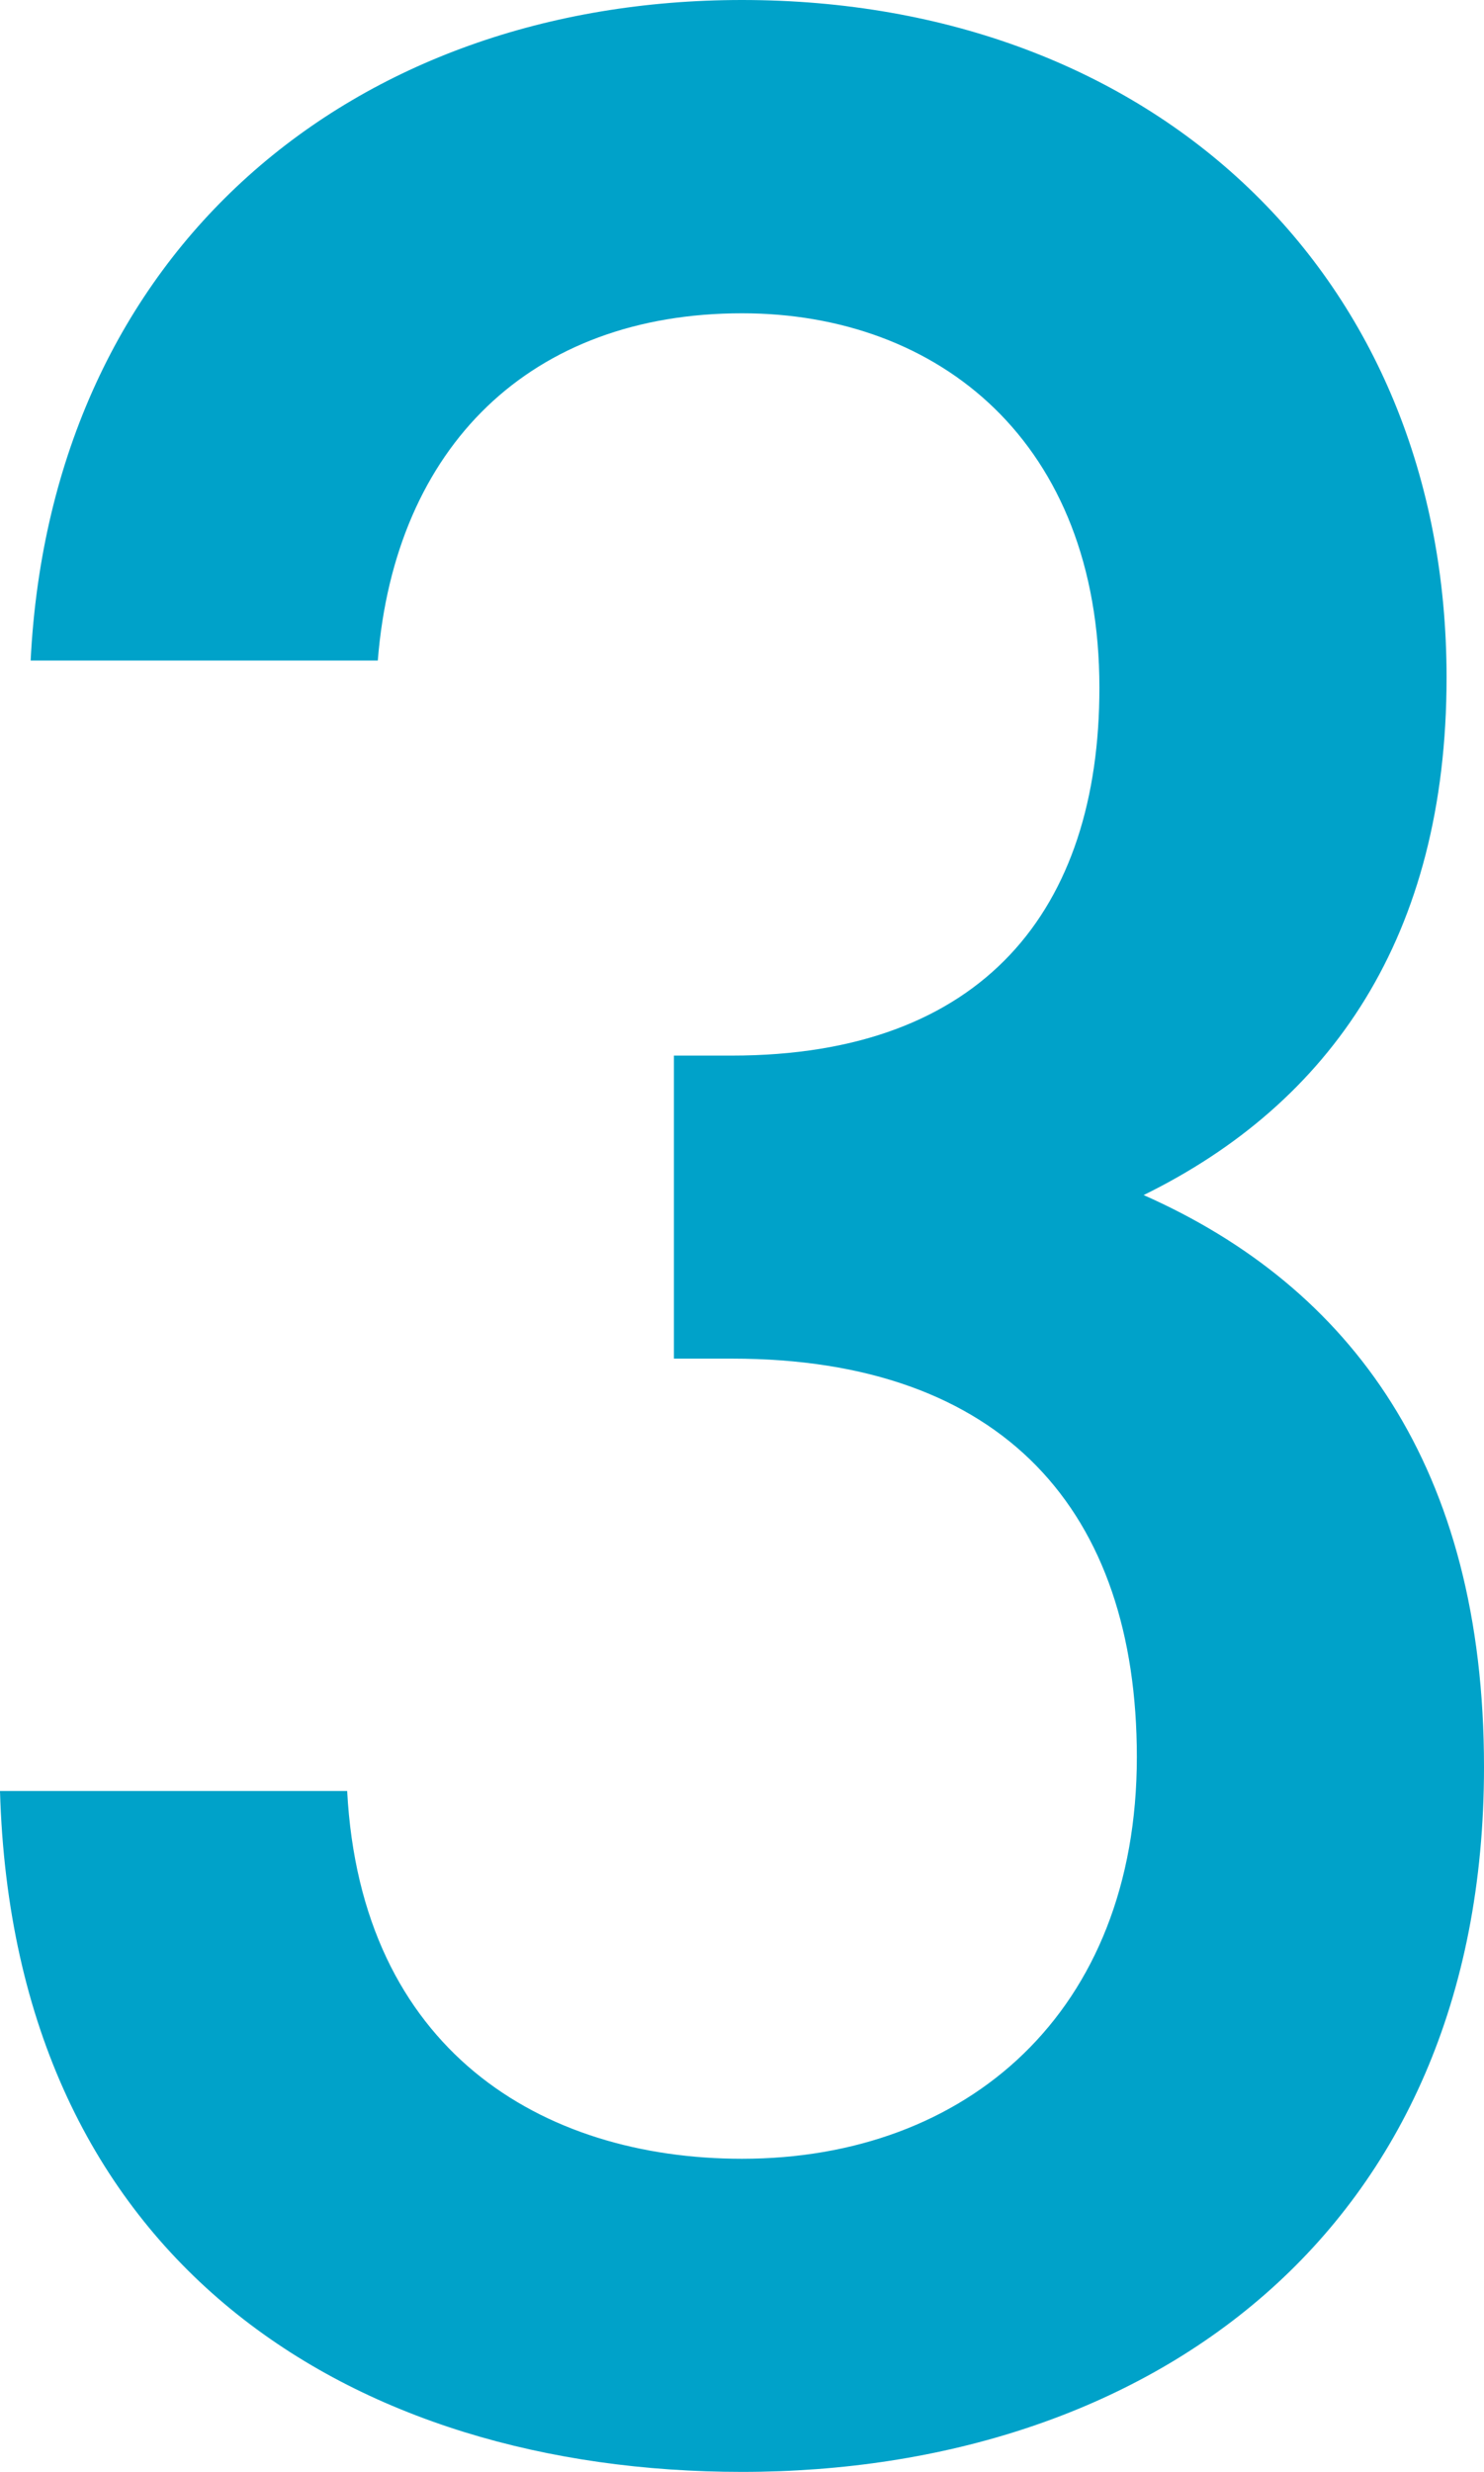 <svg xmlns="http://www.w3.org/2000/svg" width="26.64" height="44.359" viewBox="0 0 26.64 44.359">
  <path id="パス_3132" data-name="パス 3132" d="M29.79-22.214c0-5.377-2.383-8.615-6.11-10.265,3.361-1.65,5.438-4.644,5.438-9.287,0-7.21-5.255-12.159-12.648-12.159-6.966,0-12.4,4.46-12.77,11.854H9.932c.306-3.849,2.75-6.232,6.538-6.232,3.544,0,6.416,2.322,6.416,6.721,0,3.972-2.077,6.6-6.6,6.6H15.248v5.438h1.039c4.888,0,7.271,2.75,7.271,7.149,0,4.583-3.055,7.21-7.088,7.21-3.6,0-6.843-1.955-7.088-6.6H3.15C3.394-13.293,9.5-9.566,16.47-9.566,23.741-9.566,29.79-13.843,29.79-22.214Z" transform="translate(-3.15 53.925)" fill="#00a2c9"/>
</svg>
